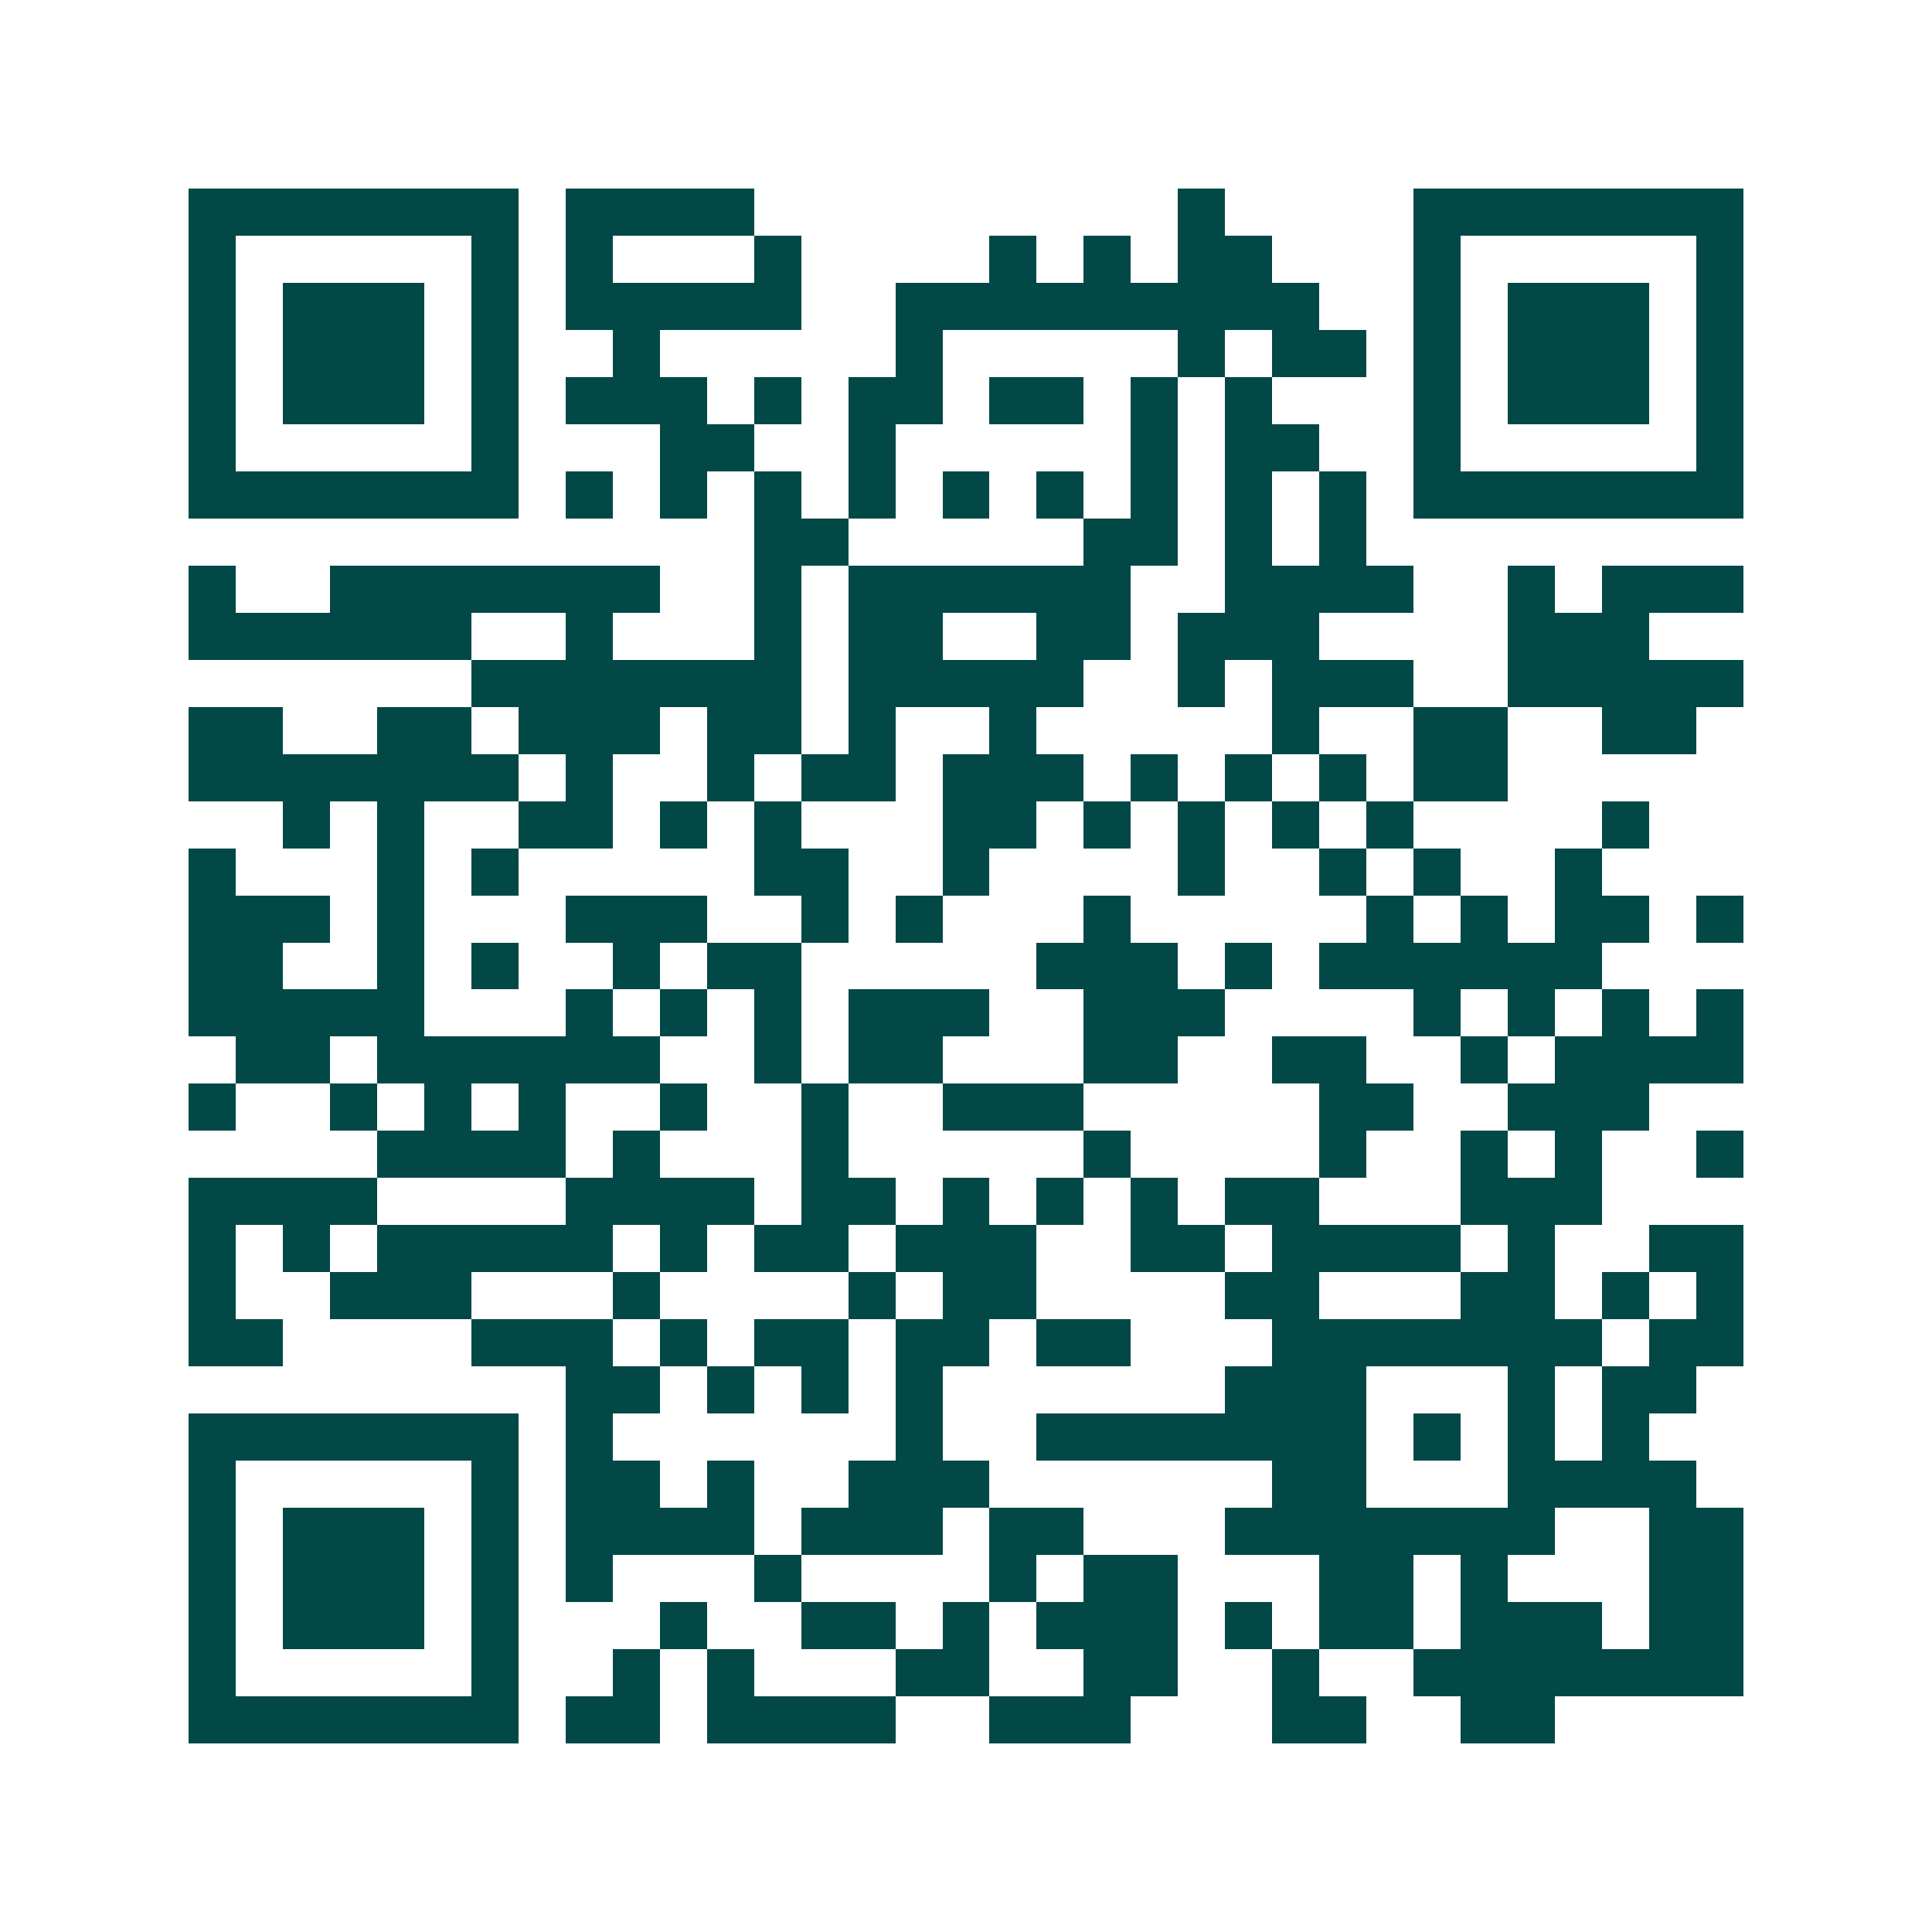 <svg xmlns="http://www.w3.org/2000/svg" width="200" height="200" viewBox="0 0 41 41" shape-rendering="crispEdges"><path fill="#ffffff" d="M0 0h41v41H0z"/><path stroke="#014847" d="M4 4.5h7m1 0h4m9 0h1m4 0h7M4 5.5h1m5 0h1m1 0h1m3 0h1m4 0h1m1 0h1m1 0h2m3 0h1m5 0h1M4 6.5h1m1 0h3m1 0h1m1 0h5m2 0h9m2 0h1m1 0h3m1 0h1M4 7.5h1m1 0h3m1 0h1m2 0h1m5 0h1m5 0h1m1 0h2m1 0h1m1 0h3m1 0h1M4 8.5h1m1 0h3m1 0h1m1 0h3m1 0h1m1 0h2m1 0h2m1 0h1m1 0h1m3 0h1m1 0h3m1 0h1M4 9.5h1m5 0h1m3 0h2m2 0h1m5 0h1m1 0h2m2 0h1m5 0h1M4 10.5h7m1 0h1m1 0h1m1 0h1m1 0h1m1 0h1m1 0h1m1 0h1m1 0h1m1 0h1m1 0h7M16 11.5h2m5 0h2m1 0h1m1 0h1M4 12.5h1m2 0h7m2 0h1m1 0h6m2 0h4m2 0h1m1 0h3M4 13.5h6m2 0h1m3 0h1m1 0h2m2 0h2m1 0h3m4 0h3M10 14.5h7m1 0h5m2 0h1m1 0h3m2 0h5M4 15.5h2m2 0h2m1 0h3m1 0h2m1 0h1m2 0h1m5 0h1m2 0h2m2 0h2M4 16.5h7m1 0h1m2 0h1m1 0h2m1 0h3m1 0h1m1 0h1m1 0h1m1 0h2M6 17.5h1m1 0h1m2 0h2m1 0h1m1 0h1m3 0h2m1 0h1m1 0h1m1 0h1m1 0h1m4 0h1M4 18.5h1m3 0h1m1 0h1m5 0h2m2 0h1m4 0h1m2 0h1m1 0h1m2 0h1M4 19.5h3m1 0h1m3 0h3m2 0h1m1 0h1m3 0h1m5 0h1m1 0h1m1 0h2m1 0h1M4 20.5h2m2 0h1m1 0h1m2 0h1m1 0h2m5 0h3m1 0h1m1 0h6M4 21.5h5m3 0h1m1 0h1m1 0h1m1 0h3m2 0h3m4 0h1m1 0h1m1 0h1m1 0h1M5 22.5h2m1 0h6m2 0h1m1 0h2m3 0h2m2 0h2m2 0h1m1 0h4M4 23.5h1m2 0h1m1 0h1m1 0h1m2 0h1m2 0h1m2 0h3m5 0h2m2 0h3M8 24.5h4m1 0h1m3 0h1m5 0h1m4 0h1m2 0h1m1 0h1m2 0h1M4 25.5h4m4 0h4m1 0h2m1 0h1m1 0h1m1 0h1m1 0h2m3 0h3M4 26.5h1m1 0h1m1 0h5m1 0h1m1 0h2m1 0h3m2 0h2m1 0h4m1 0h1m2 0h2M4 27.5h1m2 0h3m3 0h1m4 0h1m1 0h2m4 0h2m3 0h2m1 0h1m1 0h1M4 28.5h2m4 0h3m1 0h1m1 0h2m1 0h2m1 0h2m3 0h7m1 0h2M12 29.5h2m1 0h1m1 0h1m1 0h1m6 0h3m3 0h1m1 0h2M4 30.5h7m1 0h1m6 0h1m2 0h7m1 0h1m1 0h1m1 0h1M4 31.5h1m5 0h1m1 0h2m1 0h1m2 0h3m6 0h2m3 0h4M4 32.5h1m1 0h3m1 0h1m1 0h4m1 0h3m1 0h2m3 0h7m2 0h2M4 33.5h1m1 0h3m1 0h1m1 0h1m3 0h1m4 0h1m1 0h2m3 0h2m1 0h1m3 0h2M4 34.5h1m1 0h3m1 0h1m3 0h1m2 0h2m1 0h1m1 0h3m1 0h1m1 0h2m1 0h3m1 0h2M4 35.5h1m5 0h1m2 0h1m1 0h1m3 0h2m2 0h2m2 0h1m2 0h7M4 36.5h7m1 0h2m1 0h4m2 0h3m3 0h2m2 0h2"/></svg>
